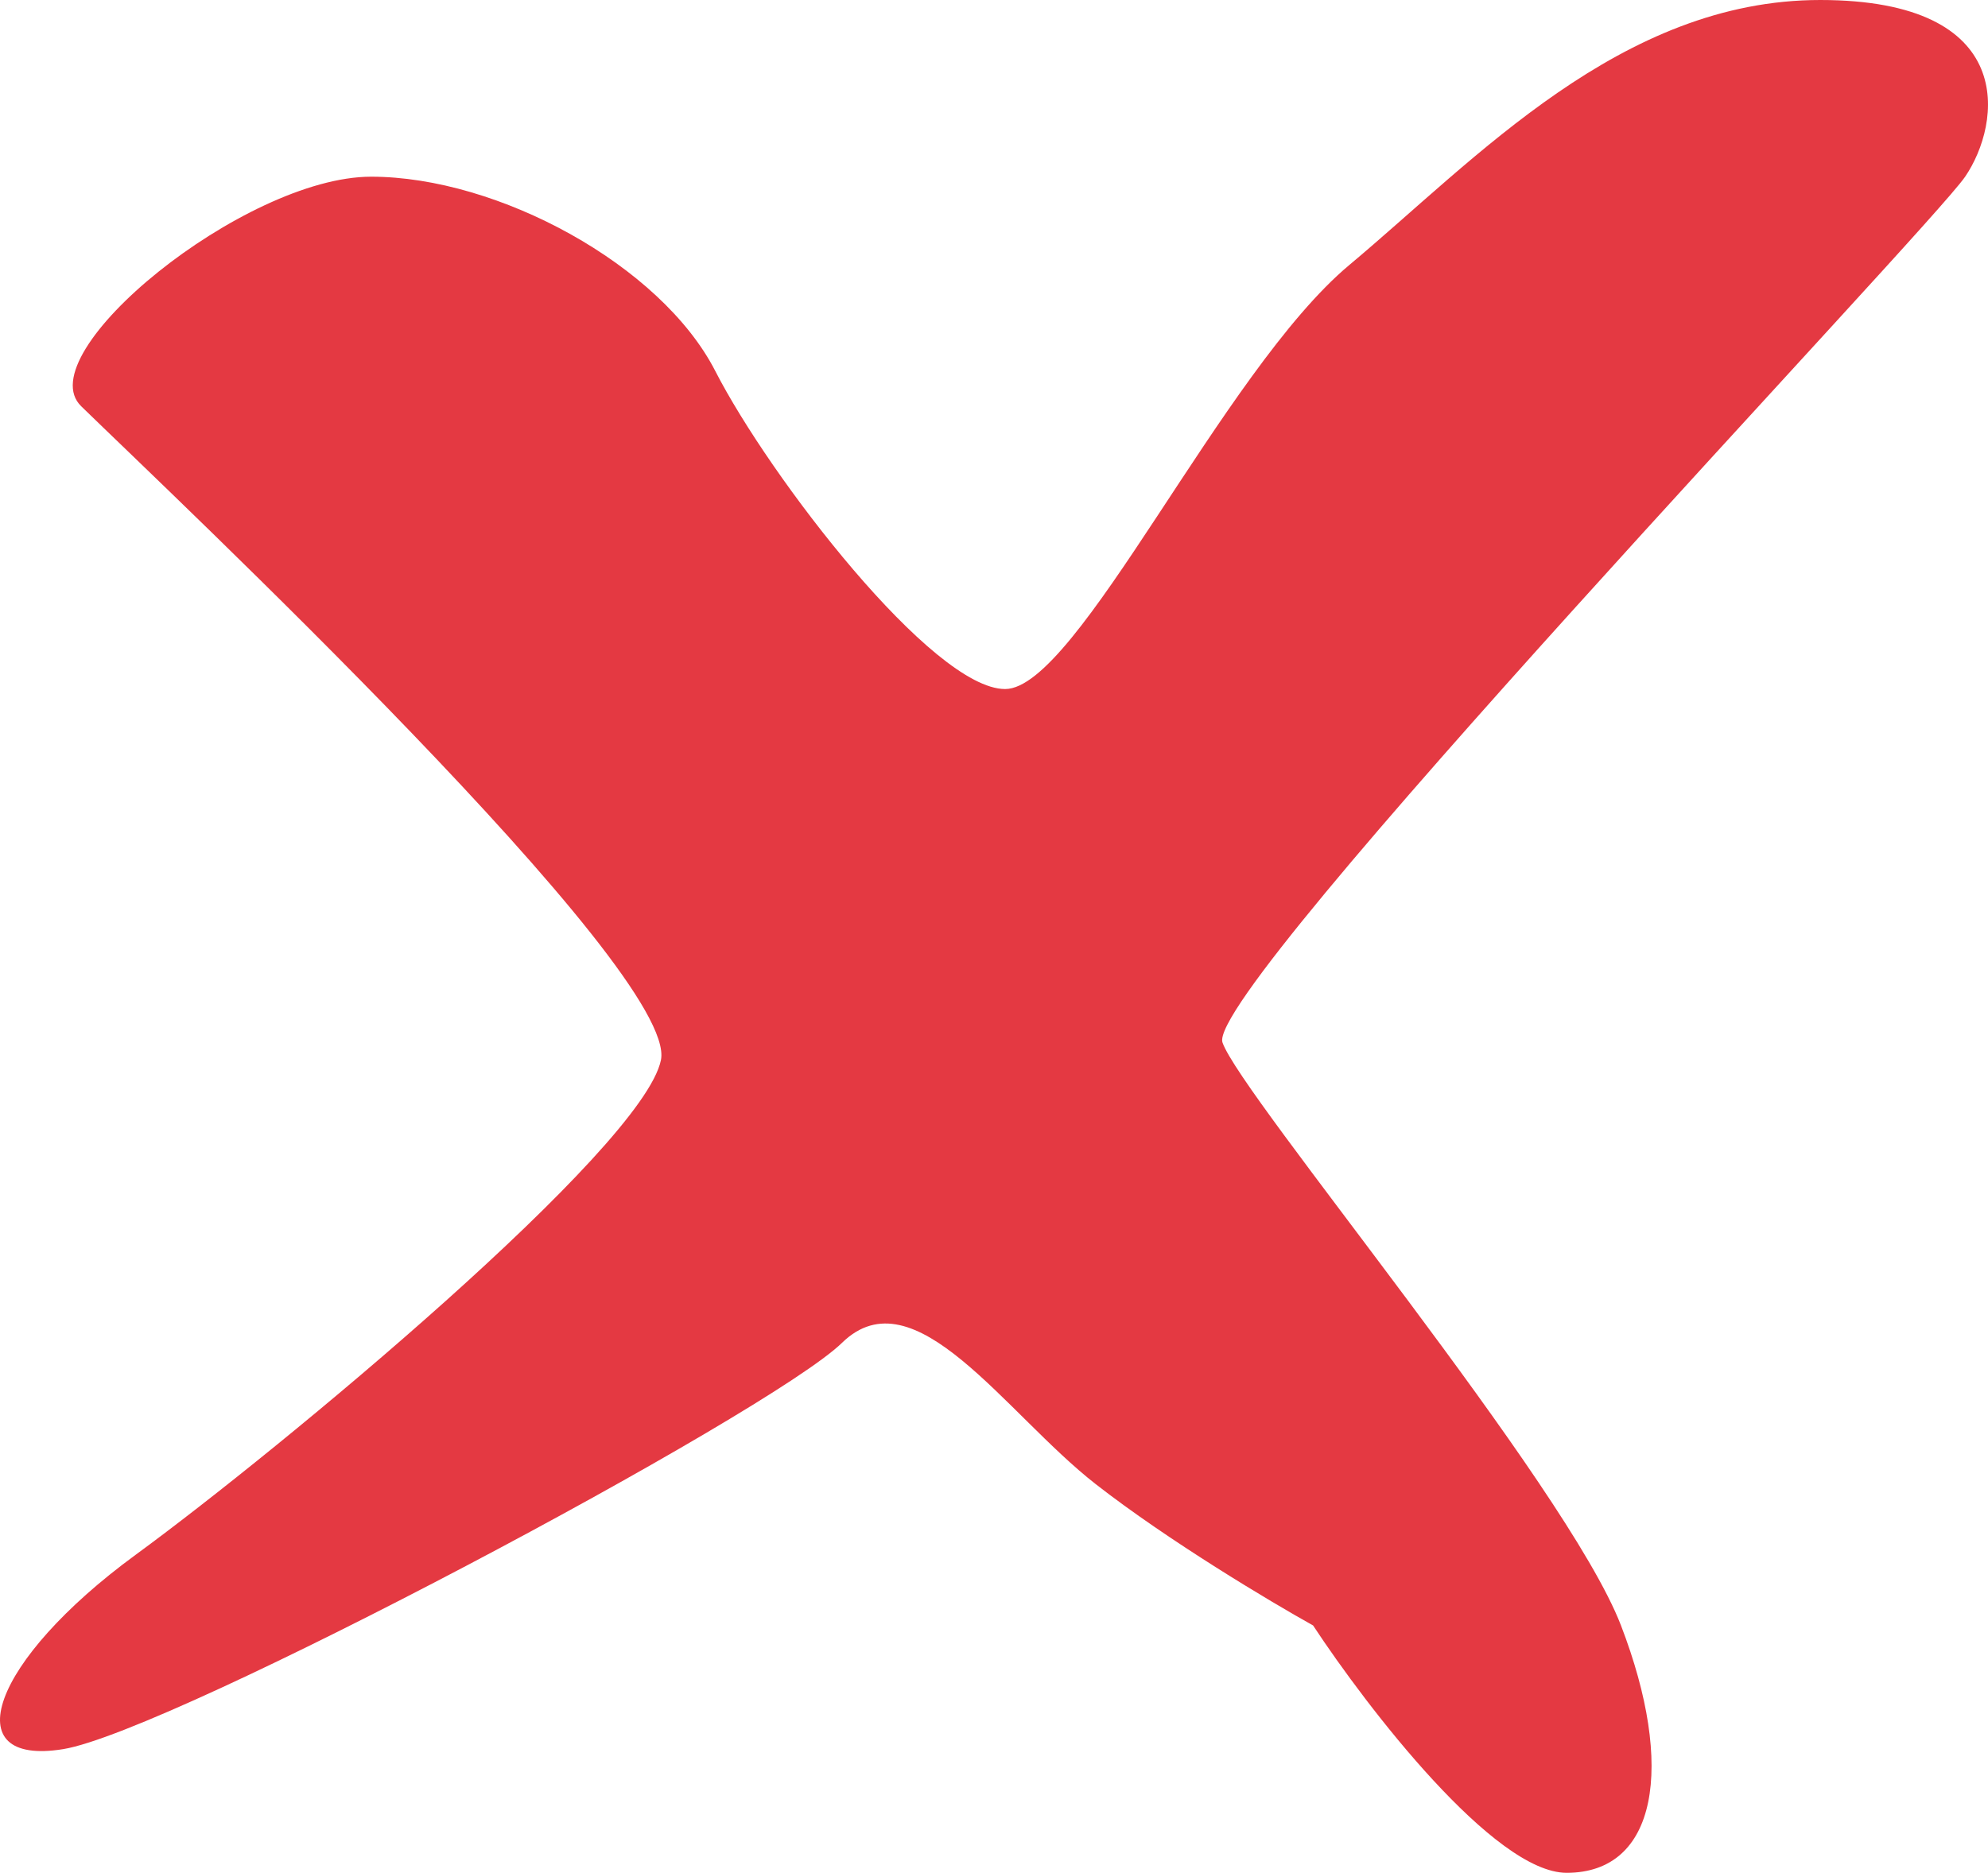 <svg width="52" height="49" viewBox="0 0 52 49" fill="none" xmlns="http://www.w3.org/2000/svg">
<path d="M17.288 27.736C17.762 25.424 4.496 12.943 2.127 10.632C0.705 9.261 6.391 4.623 9.708 4.623C13.024 4.623 17.288 6.934 18.71 9.708C20.131 12.481 24.396 18.028 26.291 18.028C28.186 18.028 31.976 9.708 35.293 6.934C38.61 4.16 42.4 0 47.612 0C52.824 0 52.35 3.236 51.402 4.623C50.455 6.009 31.503 25.887 31.976 27.274C32.45 28.66 40.979 38.83 42.4 42.528C43.822 46.226 43.348 49 40.979 49C39.084 49 35.767 44.685 34.346 42.528C33.24 41.912 30.555 40.309 28.66 38.83C26.291 36.981 23.922 33.283 22.026 35.132C20.131 36.981 4.496 45.302 1.653 45.764C-1.19 46.226 -0.242 43.453 3.548 40.679C7.339 37.906 16.815 30.047 17.288 27.736Z" fill="#E43942"/>
</svg>
